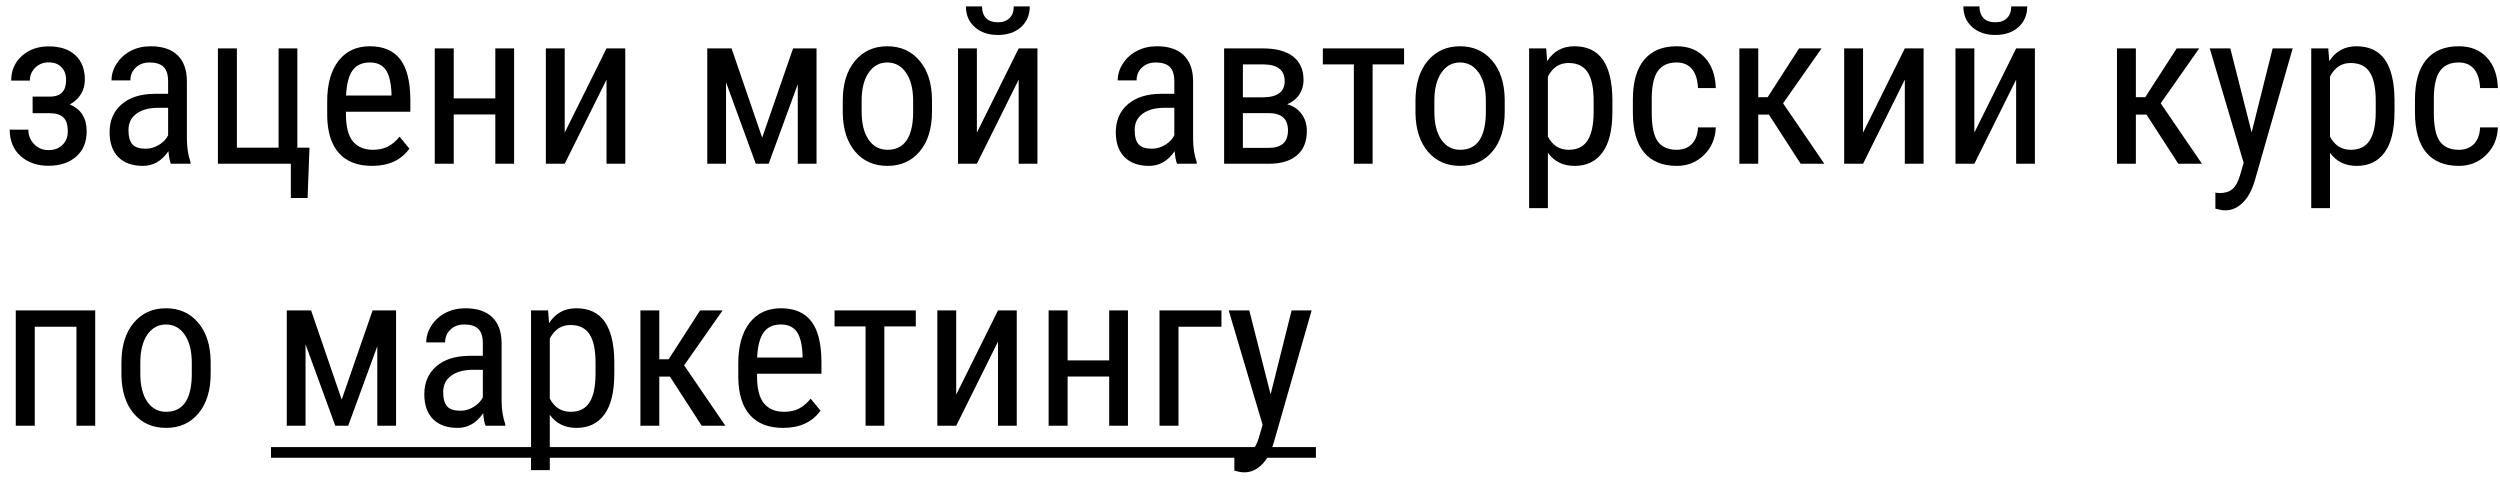 <?xml version="1.0" encoding="UTF-8"?> <svg xmlns="http://www.w3.org/2000/svg" width="229" height="44" viewBox="0 0 229 44" fill="none"> <path d="M7.773 7.314C7.773 7.79 7.653 8.226 7.412 8.623C7.171 9.02 6.829 9.336 6.387 9.57C7.422 9.993 7.939 10.814 7.939 12.031C7.939 13.014 7.617 13.786 6.973 14.346C6.335 14.906 5.492 15.185 4.443 15.185C3.408 15.185 2.555 14.889 1.885 14.297C1.221 13.698 0.889 12.891 0.889 11.875H2.598C2.598 12.396 2.773 12.838 3.125 13.203C3.477 13.568 3.916 13.75 4.443 13.75C4.977 13.75 5.404 13.591 5.723 13.271C6.048 12.953 6.211 12.539 6.211 12.031C6.211 11.439 6.077 11.016 5.811 10.762C5.55 10.501 5.137 10.371 4.57 10.371H2.988V8.848H4.688C5.599 8.815 6.055 8.307 6.055 7.324C6.055 6.829 5.911 6.439 5.625 6.152C5.345 5.859 4.954 5.713 4.453 5.713C3.965 5.713 3.555 5.876 3.223 6.201C2.897 6.527 2.734 6.921 2.734 7.383H1.025C1.025 6.465 1.351 5.713 2.002 5.127C2.653 4.541 3.47 4.248 4.453 4.248C5.501 4.248 6.315 4.515 6.895 5.049C7.48 5.583 7.773 6.338 7.773 7.314ZM15.654 15C15.55 14.772 15.475 14.388 15.43 13.848C14.818 14.746 14.037 15.195 13.086 15.195C12.129 15.195 11.38 14.928 10.84 14.395C10.306 13.854 10.039 13.096 10.039 12.119C10.039 11.045 10.404 10.192 11.133 9.561C11.862 8.929 12.861 8.607 14.131 8.594H15.4V7.471C15.4 6.839 15.26 6.39 14.98 6.123C14.7 5.856 14.274 5.723 13.701 5.723C13.18 5.723 12.757 5.879 12.432 6.191C12.106 6.497 11.943 6.888 11.943 7.363H10.215C10.215 6.823 10.374 6.309 10.693 5.82C11.012 5.326 11.442 4.938 11.982 4.658C12.523 4.378 13.125 4.238 13.789 4.238C14.87 4.238 15.69 4.508 16.25 5.049C16.816 5.583 17.106 6.364 17.119 7.393V12.725C17.126 13.538 17.236 14.245 17.451 14.844V15H15.654ZM13.35 13.623C13.773 13.623 14.176 13.506 14.56 13.271C14.945 13.037 15.225 12.744 15.4 12.393V9.873H14.424C13.604 9.886 12.956 10.072 12.48 10.43C12.005 10.781 11.768 11.276 11.768 11.914C11.768 12.513 11.888 12.949 12.129 13.223C12.37 13.49 12.777 13.623 13.35 13.623ZM19.961 4.434H21.699V13.525H25.518V4.434H27.236V13.525H28.35L28.174 18.135H26.641V15H19.961V4.434ZM34.072 15.195C32.757 15.195 31.748 14.805 31.045 14.023C30.342 13.236 29.984 12.083 29.971 10.566V9.287C29.971 7.712 30.312 6.478 30.996 5.586C31.686 4.688 32.647 4.238 33.877 4.238C35.114 4.238 36.038 4.632 36.65 5.42C37.262 6.208 37.575 7.435 37.588 9.102V10.234H31.689V10.479C31.689 11.611 31.901 12.435 32.324 12.949C32.754 13.463 33.369 13.721 34.17 13.721C34.678 13.721 35.124 13.626 35.508 13.438C35.898 13.242 36.263 12.936 36.602 12.52L37.5 13.613C36.751 14.668 35.609 15.195 34.072 15.195ZM33.877 5.723C33.161 5.723 32.63 5.97 32.285 6.465C31.94 6.953 31.745 7.715 31.699 8.75H35.859V8.516C35.814 7.513 35.632 6.797 35.312 6.367C35 5.938 34.522 5.723 33.877 5.723ZM47.09 15H45.371V10.488H41.562V15H39.824V4.434H41.562V9.014H45.371V4.434H47.09V15ZM55.557 4.434H57.275V15H55.557V7.295L51.728 15H50V4.434H51.728V12.148L55.557 4.434ZM69.814 12.607L72.647 4.434H74.795V15H73.076V7.715L70.41 15H69.228L66.504 7.539V15H64.785V4.434H67.012L69.814 12.607ZM77.197 9.229C77.197 7.692 77.568 6.478 78.311 5.586C79.059 4.688 80.046 4.238 81.269 4.238C82.493 4.238 83.477 4.674 84.219 5.547C84.967 6.419 85.352 7.607 85.371 9.111V10.225C85.371 11.755 85 12.966 84.258 13.857C83.516 14.749 82.526 15.195 81.289 15.195C80.065 15.195 79.082 14.762 78.34 13.896C77.604 13.031 77.223 11.859 77.197 10.381V9.229ZM78.926 10.225C78.926 11.312 79.137 12.168 79.561 12.793C79.99 13.412 80.566 13.721 81.289 13.721C82.812 13.721 83.597 12.62 83.643 10.42V9.229C83.643 8.148 83.428 7.295 82.998 6.67C82.568 6.038 81.992 5.723 81.269 5.723C80.56 5.723 79.99 6.038 79.561 6.67C79.137 7.295 78.926 8.145 78.926 9.219V10.225ZM93.311 4.434H95.029V15H93.311V7.295L89.482 15H87.754V4.434H89.482V12.148L93.311 4.434ZM94.326 0.586C94.326 1.374 94.056 2.008 93.516 2.49C92.982 2.965 92.279 3.203 91.406 3.203C90.534 3.203 89.828 2.962 89.287 2.48C88.747 1.999 88.477 1.367 88.477 0.586H89.951C89.951 1.042 90.075 1.4 90.322 1.66C90.57 1.914 90.931 2.041 91.406 2.041C91.862 2.041 92.217 1.914 92.471 1.66C92.731 1.406 92.861 1.048 92.861 0.586H94.326ZM107.822 15C107.718 14.772 107.643 14.388 107.598 13.848C106.986 14.746 106.204 15.195 105.254 15.195C104.297 15.195 103.548 14.928 103.008 14.395C102.474 13.854 102.207 13.096 102.207 12.119C102.207 11.045 102.572 10.192 103.301 9.561C104.03 8.929 105.029 8.607 106.299 8.594H107.568V7.471C107.568 6.839 107.428 6.39 107.148 6.123C106.868 5.856 106.442 5.723 105.869 5.723C105.348 5.723 104.925 5.879 104.6 6.191C104.274 6.497 104.111 6.888 104.111 7.363H102.383C102.383 6.823 102.542 6.309 102.861 5.82C103.18 5.326 103.61 4.938 104.15 4.658C104.691 4.378 105.293 4.238 105.957 4.238C107.038 4.238 107.858 4.508 108.418 5.049C108.984 5.583 109.274 6.364 109.287 7.393V12.725C109.294 13.538 109.404 14.245 109.619 14.844V15H107.822ZM105.518 13.623C105.941 13.623 106.344 13.506 106.729 13.271C107.113 13.037 107.393 12.744 107.568 12.393V9.873H106.592C105.771 9.886 105.124 10.072 104.648 10.43C104.173 10.781 103.936 11.276 103.936 11.914C103.936 12.513 104.056 12.949 104.297 13.223C104.538 13.49 104.945 13.623 105.518 13.623ZM112.129 15V4.434H115.674C116.885 4.434 117.809 4.681 118.447 5.176C119.085 5.671 119.404 6.39 119.404 7.334C119.404 7.822 119.277 8.262 119.023 8.652C118.77 9.043 118.398 9.342 117.91 9.551C118.451 9.694 118.883 9.984 119.209 10.42C119.541 10.856 119.707 11.383 119.707 12.002C119.707 12.979 119.401 13.724 118.789 14.238C118.184 14.746 117.324 15 116.211 15H112.129ZM113.848 10.361V13.545H116.23C117.396 13.545 117.979 13.011 117.979 11.943C117.979 10.889 117.389 10.361 116.211 10.361H113.848ZM113.848 8.916H115.654C117.002 8.916 117.676 8.421 117.676 7.432C117.676 6.436 117.041 5.924 115.771 5.898H113.848V8.916ZM128.613 5.898H125.732V15H124.014V5.898H121.172V4.434H128.613V5.898ZM129.658 9.229C129.658 7.692 130.029 6.478 130.771 5.586C131.52 4.688 132.507 4.238 133.73 4.238C134.954 4.238 135.938 4.674 136.68 5.547C137.428 6.419 137.812 7.607 137.832 9.111V10.225C137.832 11.755 137.461 12.966 136.719 13.857C135.977 14.749 134.987 15.195 133.75 15.195C132.526 15.195 131.543 14.762 130.801 13.896C130.065 13.031 129.684 11.859 129.658 10.381V9.229ZM131.387 10.225C131.387 11.312 131.598 12.168 132.021 12.793C132.451 13.412 133.027 13.721 133.75 13.721C135.273 13.721 136.058 12.62 136.104 10.42V9.229C136.104 8.148 135.889 7.295 135.459 6.67C135.029 6.038 134.453 5.723 133.73 5.723C133.021 5.723 132.451 6.038 132.021 6.67C131.598 7.295 131.387 8.145 131.387 9.219V10.225ZM147.695 10.225C147.695 11.898 147.393 13.145 146.787 13.965C146.188 14.785 145.339 15.195 144.238 15.195C143.177 15.195 142.36 14.795 141.787 13.994V19.062H140.068V4.434H141.631L141.719 5.605C142.298 4.694 143.128 4.238 144.209 4.238C145.368 4.238 146.234 4.642 146.807 5.449C147.38 6.257 147.676 7.464 147.695 9.072V10.225ZM145.977 9.238C145.977 8.053 145.794 7.181 145.43 6.621C145.065 6.055 144.479 5.771 143.672 5.771C142.845 5.771 142.217 6.185 141.787 7.012V12.51C142.21 13.317 142.845 13.721 143.691 13.721C144.473 13.721 145.046 13.441 145.41 12.881C145.781 12.315 145.97 11.452 145.977 10.293V9.238ZM153.594 13.721C154.167 13.721 154.626 13.545 154.971 13.193C155.316 12.835 155.505 12.328 155.537 11.67H157.168C157.129 12.685 156.768 13.529 156.084 14.199C155.407 14.863 154.577 15.195 153.594 15.195C152.285 15.195 151.286 14.785 150.596 13.965C149.912 13.138 149.57 11.911 149.57 10.283V9.121C149.57 7.526 149.912 6.315 150.596 5.488C151.279 4.655 152.275 4.238 153.584 4.238C154.665 4.238 155.521 4.58 156.152 5.264C156.79 5.947 157.129 6.882 157.168 8.066H155.537C155.498 7.285 155.309 6.699 154.971 6.309C154.639 5.918 154.176 5.723 153.584 5.723C152.816 5.723 152.246 5.977 151.875 6.484C151.504 6.986 151.312 7.812 151.299 8.965V10.312C151.299 11.556 151.481 12.435 151.846 12.949C152.217 13.463 152.799 13.721 153.594 13.721ZM162.031 10.498H161.055V15H159.326V4.434H161.055V8.906H161.914L164.795 4.434H166.855L163.33 9.463L167.109 15H164.941L162.031 10.498ZM174.482 4.434H176.201V15H174.482V7.295L170.654 15H168.926V4.434H170.654V12.148L174.482 4.434ZM184.678 4.434H186.396V15H184.678V7.295L180.85 15H179.121V4.434H180.85V12.148L184.678 4.434ZM185.693 0.586C185.693 1.374 185.423 2.008 184.883 2.49C184.349 2.965 183.646 3.203 182.773 3.203C181.901 3.203 181.195 2.962 180.654 2.48C180.114 1.999 179.844 1.367 179.844 0.586H181.318C181.318 1.042 181.442 1.4 181.689 1.66C181.937 1.914 182.298 2.041 182.773 2.041C183.229 2.041 183.584 1.914 183.838 1.66C184.098 1.406 184.229 1.048 184.229 0.586H185.693ZM196.621 10.498H195.645V15H193.916V4.434H195.645V8.906H196.504L199.385 4.434H201.445L197.92 9.463L201.699 15H199.531L196.621 10.498ZM206.25 12.129L208.174 4.434H210.01L206.553 16.494C206.292 17.399 205.924 18.086 205.449 18.555C204.974 19.03 204.434 19.268 203.828 19.268C203.594 19.268 203.294 19.215 202.93 19.111V17.646L203.311 17.686C203.812 17.686 204.202 17.565 204.482 17.324C204.769 17.09 205 16.68 205.176 16.094L205.518 14.912L202.412 4.434H204.297L206.25 12.129ZM219.336 10.225C219.336 11.898 219.033 13.145 218.428 13.965C217.829 14.785 216.979 15.195 215.879 15.195C214.818 15.195 214.001 14.795 213.428 13.994V19.062H211.709V4.434H213.271L213.359 5.605C213.939 4.694 214.769 4.238 215.85 4.238C217.008 4.238 217.874 4.642 218.447 5.449C219.02 6.257 219.316 7.464 219.336 9.072V10.225ZM217.617 9.238C217.617 8.053 217.435 7.181 217.07 6.621C216.706 6.055 216.12 5.771 215.312 5.771C214.486 5.771 213.857 6.185 213.428 7.012V12.51C213.851 13.317 214.486 13.721 215.332 13.721C216.113 13.721 216.686 13.441 217.051 12.881C217.422 12.315 217.611 11.452 217.617 10.293V9.238ZM225.234 13.721C225.807 13.721 226.266 13.545 226.611 13.193C226.956 12.835 227.145 12.328 227.178 11.67H228.809C228.77 12.685 228.408 13.529 227.725 14.199C227.048 14.863 226.217 15.195 225.234 15.195C223.926 15.195 222.926 14.785 222.236 13.965C221.553 13.138 221.211 11.911 221.211 10.283V9.121C221.211 7.526 221.553 6.315 222.236 5.488C222.92 4.655 223.916 4.238 225.225 4.238C226.305 4.238 227.161 4.58 227.793 5.264C228.431 5.947 228.77 6.882 228.809 8.066H227.178C227.139 7.285 226.95 6.699 226.611 6.309C226.279 5.918 225.817 5.723 225.225 5.723C224.456 5.723 223.887 5.977 223.516 6.484C223.145 6.986 222.952 7.812 222.939 8.965V10.312C222.939 11.556 223.122 12.435 223.486 12.949C223.857 13.463 224.44 13.721 225.234 13.721ZM8.721 39H7.002V29.928H3.184V39H1.445V28.434H8.721V39ZM11.123 33.228C11.123 31.692 11.494 30.478 12.236 29.586C12.985 28.688 13.971 28.238 15.195 28.238C16.419 28.238 17.402 28.674 18.145 29.547C18.893 30.419 19.277 31.607 19.297 33.111V34.225C19.297 35.755 18.926 36.965 18.184 37.857C17.441 38.749 16.452 39.195 15.215 39.195C13.991 39.195 13.008 38.762 12.266 37.897C11.53 37.031 11.149 35.859 11.123 34.381V33.228ZM12.852 34.225C12.852 35.312 13.063 36.168 13.486 36.793C13.916 37.411 14.492 37.721 15.215 37.721C16.738 37.721 17.523 36.62 17.568 34.42V33.228C17.568 32.148 17.354 31.295 16.924 30.67C16.494 30.038 15.918 29.723 15.195 29.723C14.486 29.723 13.916 30.038 13.486 30.67C13.063 31.295 12.852 32.145 12.852 33.219V34.225ZM31.299 36.607L34.131 28.434H36.279V39H34.56V31.715L31.895 39H30.713L27.988 31.539V39H26.27V28.434H28.496L31.299 36.607ZM44.482 39C44.378 38.772 44.303 38.388 44.258 37.848C43.646 38.746 42.865 39.195 41.914 39.195C40.957 39.195 40.208 38.928 39.668 38.395C39.134 37.854 38.867 37.096 38.867 36.119C38.867 35.045 39.232 34.192 39.961 33.56C40.69 32.929 41.69 32.607 42.959 32.594H44.228V31.471C44.228 30.839 44.089 30.39 43.809 30.123C43.529 29.856 43.102 29.723 42.529 29.723C42.008 29.723 41.585 29.879 41.26 30.191C40.934 30.497 40.772 30.888 40.772 31.363H39.043C39.043 30.823 39.203 30.309 39.522 29.82C39.84 29.326 40.27 28.938 40.81 28.658C41.351 28.378 41.953 28.238 42.617 28.238C43.698 28.238 44.518 28.509 45.078 29.049C45.645 29.583 45.934 30.364 45.947 31.393V36.725C45.954 37.538 46.065 38.245 46.279 38.844V39H44.482ZM42.178 37.623C42.601 37.623 43.005 37.506 43.389 37.272C43.773 37.037 44.053 36.744 44.228 36.393V33.873H43.252C42.432 33.886 41.784 34.072 41.309 34.43C40.833 34.781 40.596 35.276 40.596 35.914C40.596 36.513 40.716 36.949 40.957 37.223C41.198 37.49 41.605 37.623 42.178 37.623ZM56.27 34.225C56.27 35.898 55.967 37.145 55.361 37.965C54.762 38.785 53.913 39.195 52.812 39.195C51.751 39.195 50.934 38.795 50.361 37.994V43.062H48.643V28.434H50.205L50.293 29.605C50.872 28.694 51.703 28.238 52.783 28.238C53.942 28.238 54.808 28.642 55.381 29.449C55.954 30.256 56.25 31.464 56.27 33.072V34.225ZM54.551 33.238C54.551 32.053 54.368 31.181 54.004 30.621C53.639 30.055 53.053 29.771 52.246 29.771C51.419 29.771 50.791 30.185 50.361 31.012V36.51C50.785 37.317 51.419 37.721 52.266 37.721C53.047 37.721 53.62 37.441 53.984 36.881C54.355 36.315 54.544 35.452 54.551 34.293V33.238ZM61.367 34.498H60.391V39H58.662V28.434H60.391V32.906H61.25L64.131 28.434H66.191L62.666 33.463L66.445 39H64.277L61.367 34.498ZM71.728 39.195C70.413 39.195 69.404 38.805 68.701 38.023C67.998 37.236 67.64 36.083 67.627 34.566V33.287C67.627 31.712 67.969 30.478 68.652 29.586C69.342 28.688 70.303 28.238 71.533 28.238C72.77 28.238 73.695 28.632 74.307 29.42C74.919 30.208 75.231 31.435 75.244 33.102V34.234H69.346V34.478C69.346 35.611 69.557 36.435 69.981 36.949C70.41 37.464 71.025 37.721 71.826 37.721C72.334 37.721 72.78 37.626 73.164 37.438C73.555 37.242 73.919 36.936 74.258 36.52L75.156 37.613C74.408 38.668 73.265 39.195 71.728 39.195ZM71.533 29.723C70.817 29.723 70.287 29.97 69.941 30.465C69.596 30.953 69.401 31.715 69.356 32.75H73.516V32.516C73.47 31.513 73.288 30.797 72.969 30.367C72.656 29.938 72.178 29.723 71.533 29.723ZM83.887 29.898H81.006V39H79.287V29.898H76.445V28.434H83.887V29.898ZM91.416 28.434H93.135V39H91.416V31.295L87.588 39H85.859V28.434H87.588V36.148L91.416 28.434ZM103.32 39H101.602V34.488H97.793V39H96.055V28.434H97.793V33.014H101.602V28.434H103.32V39ZM111.885 29.928H107.949V39H106.211V28.434H111.885V29.928ZM116.387 36.129L118.311 28.434H120.146L116.689 40.494C116.429 41.399 116.061 42.086 115.586 42.555C115.111 43.03 114.57 43.268 113.965 43.268C113.73 43.268 113.431 43.215 113.066 43.111V41.647L113.447 41.685C113.949 41.685 114.339 41.565 114.619 41.324C114.906 41.09 115.137 40.68 115.312 40.094L115.654 38.912L112.549 28.434H114.434L116.387 36.129Z" fill="black"></path> <path d="M24.824 40.953H120.537V41.93H24.824V40.953Z" fill="black"></path> </svg> 